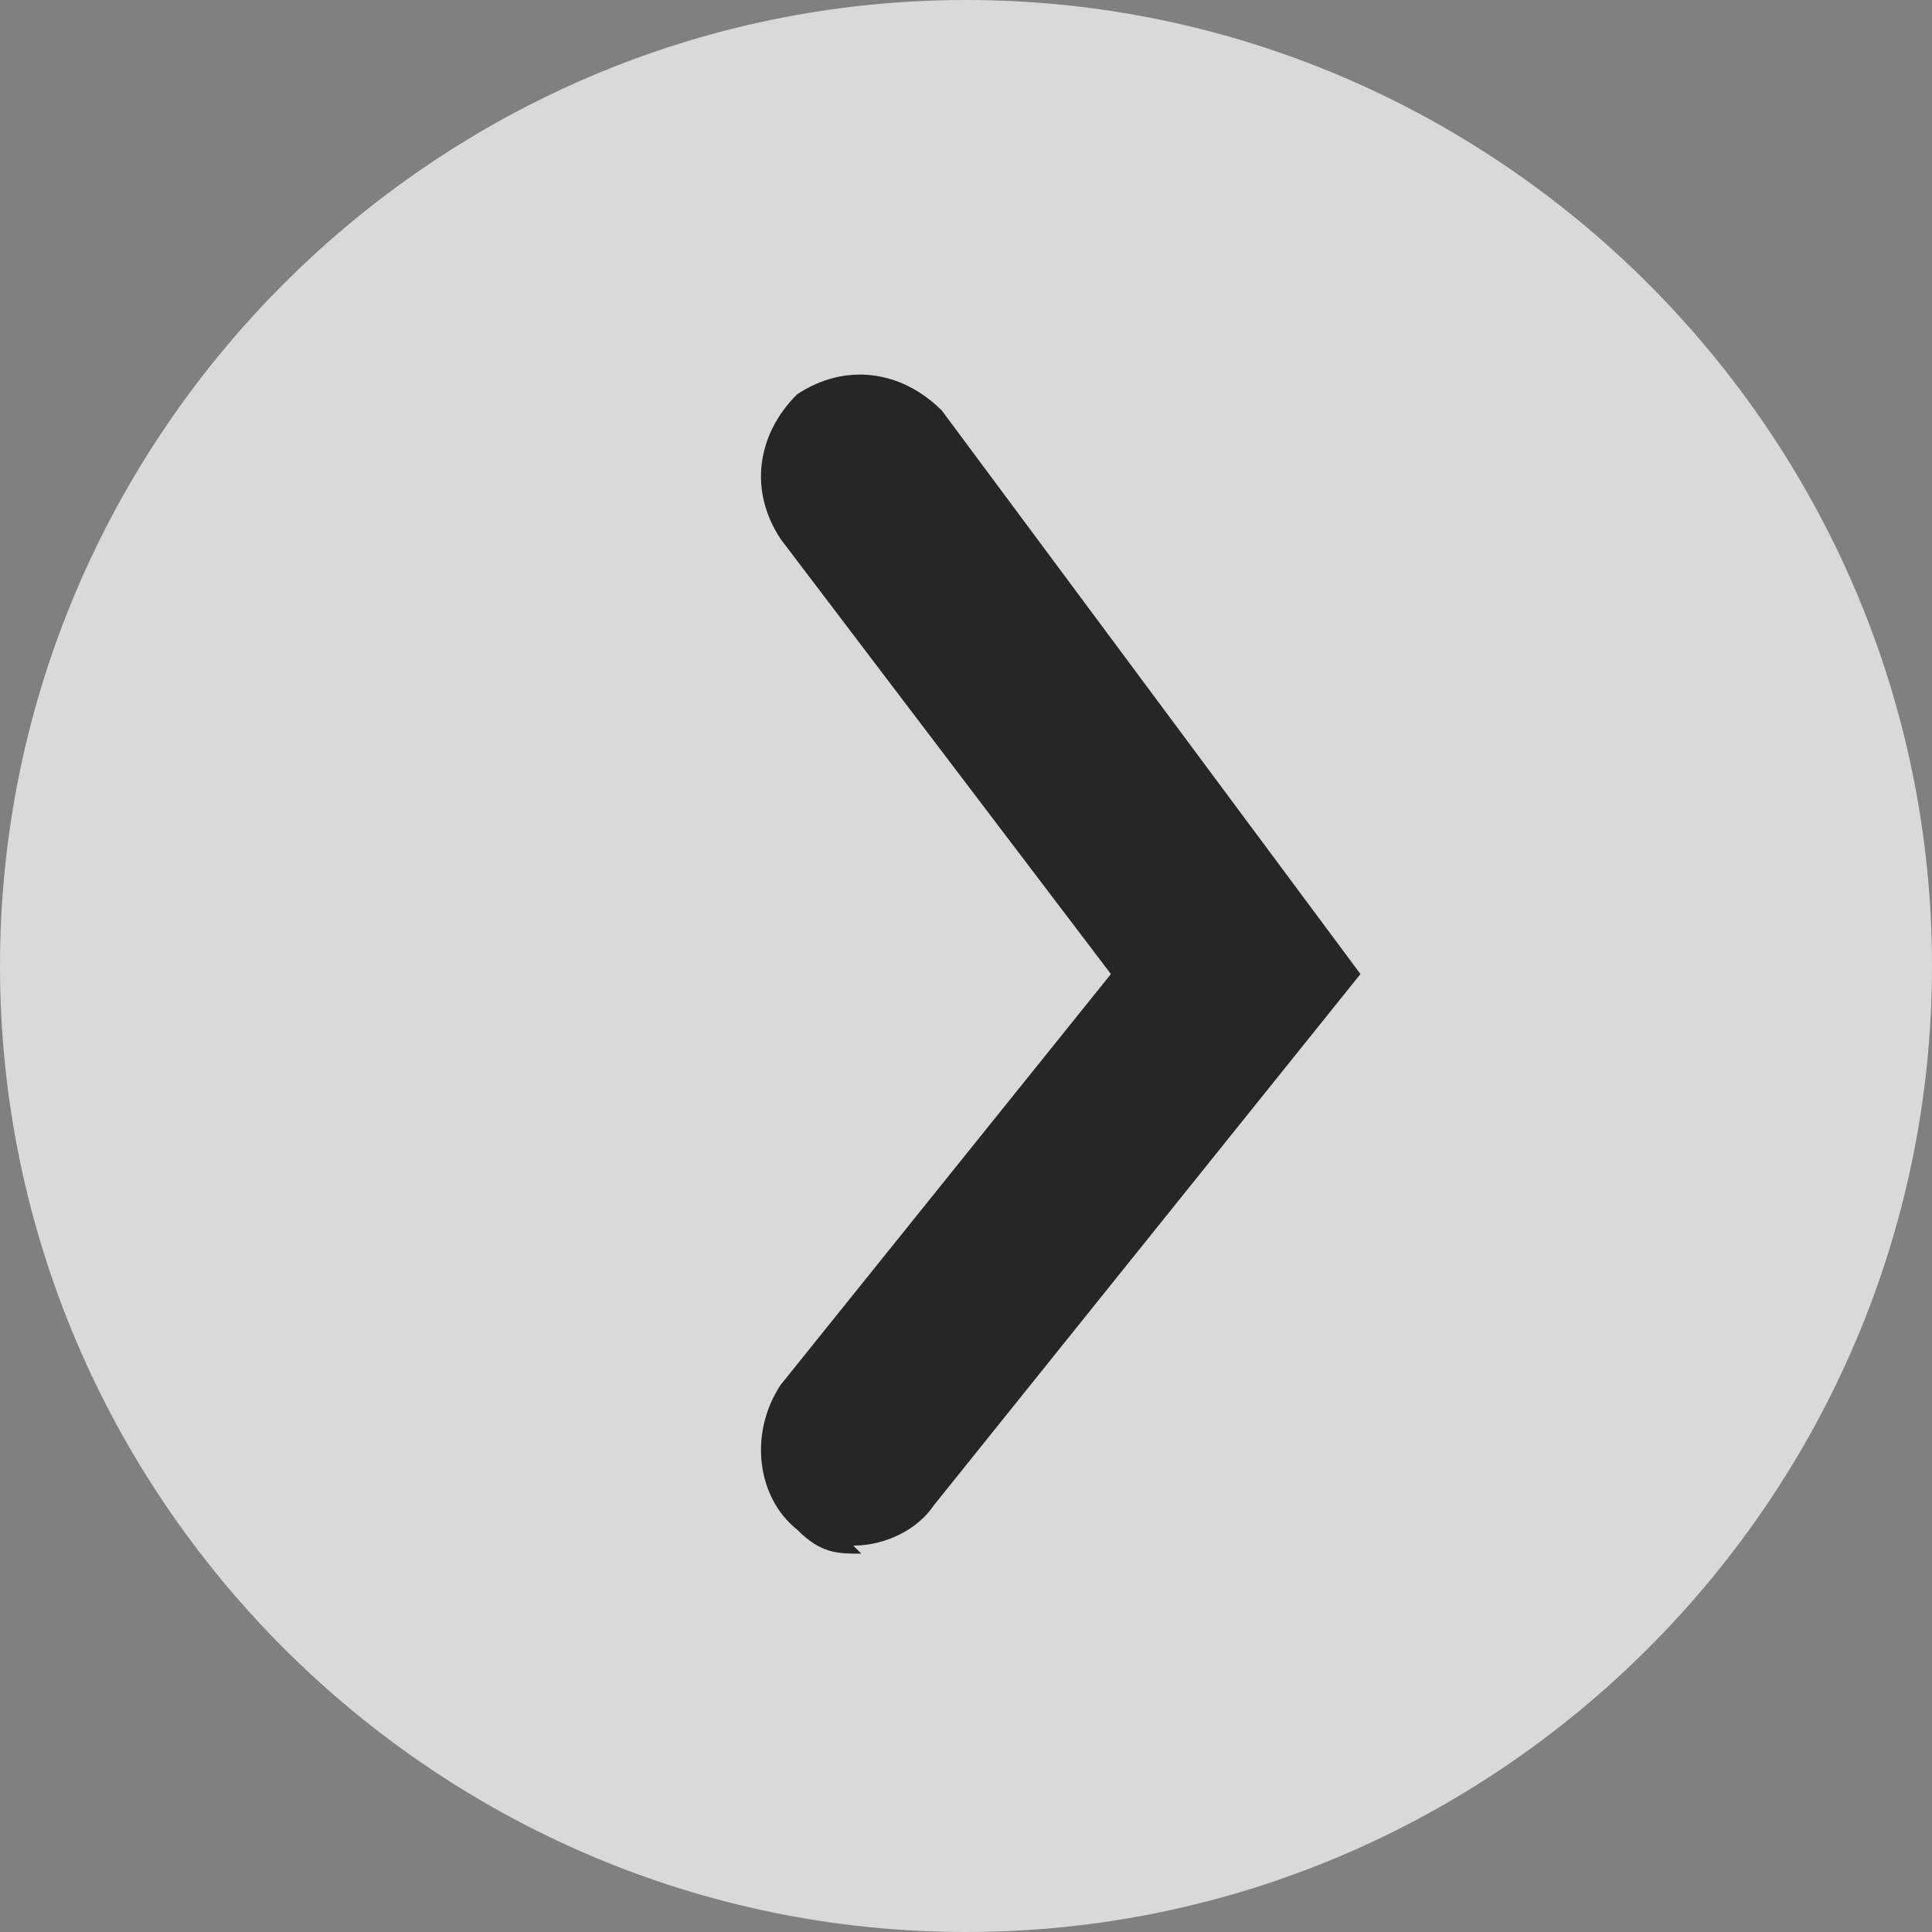 <?xml version="1.0" encoding="UTF-8"?>
<svg id="Ebene_1" xmlns="http://www.w3.org/2000/svg" version="1.1" viewBox="0 0 24 24">
  <rect x="0" y="0" width="24" height="24" fill="#808080" stroke="none"/>
  <!-- Generator: Adobe Illustrator 29.5.1, SVG Export Plug-In . SVG Version: 2.1.0 Build 141)  -->
  <defs>
    <style>
      .st0 {
        fill: #fff;
      }

      .st1 {
        opacity: .7;
      }
    </style>
  </defs>
  <g id="Gruppe_1082" class="st1">
    <path id="Pfad_311" class="st0" d="M12,0C5.4,0,0,5.4,0,12s5.4,12,12,12,12-5.4,12-12S18.6,0,12,0Z"/>
    <path d="M10.7,19.3c-.3,0-.5,0-.8-.3-.5-.4-.6-1.2-.2-1.8l4.1-5.1-4.1-5.4c-.4-.6-.3-1.3.2-1.8.6-.4,1.3-.3,1.8.2l5.2,7-5.3,6.6c-.2.3-.6.5-1,.5Z"/>
  </g>
</svg>